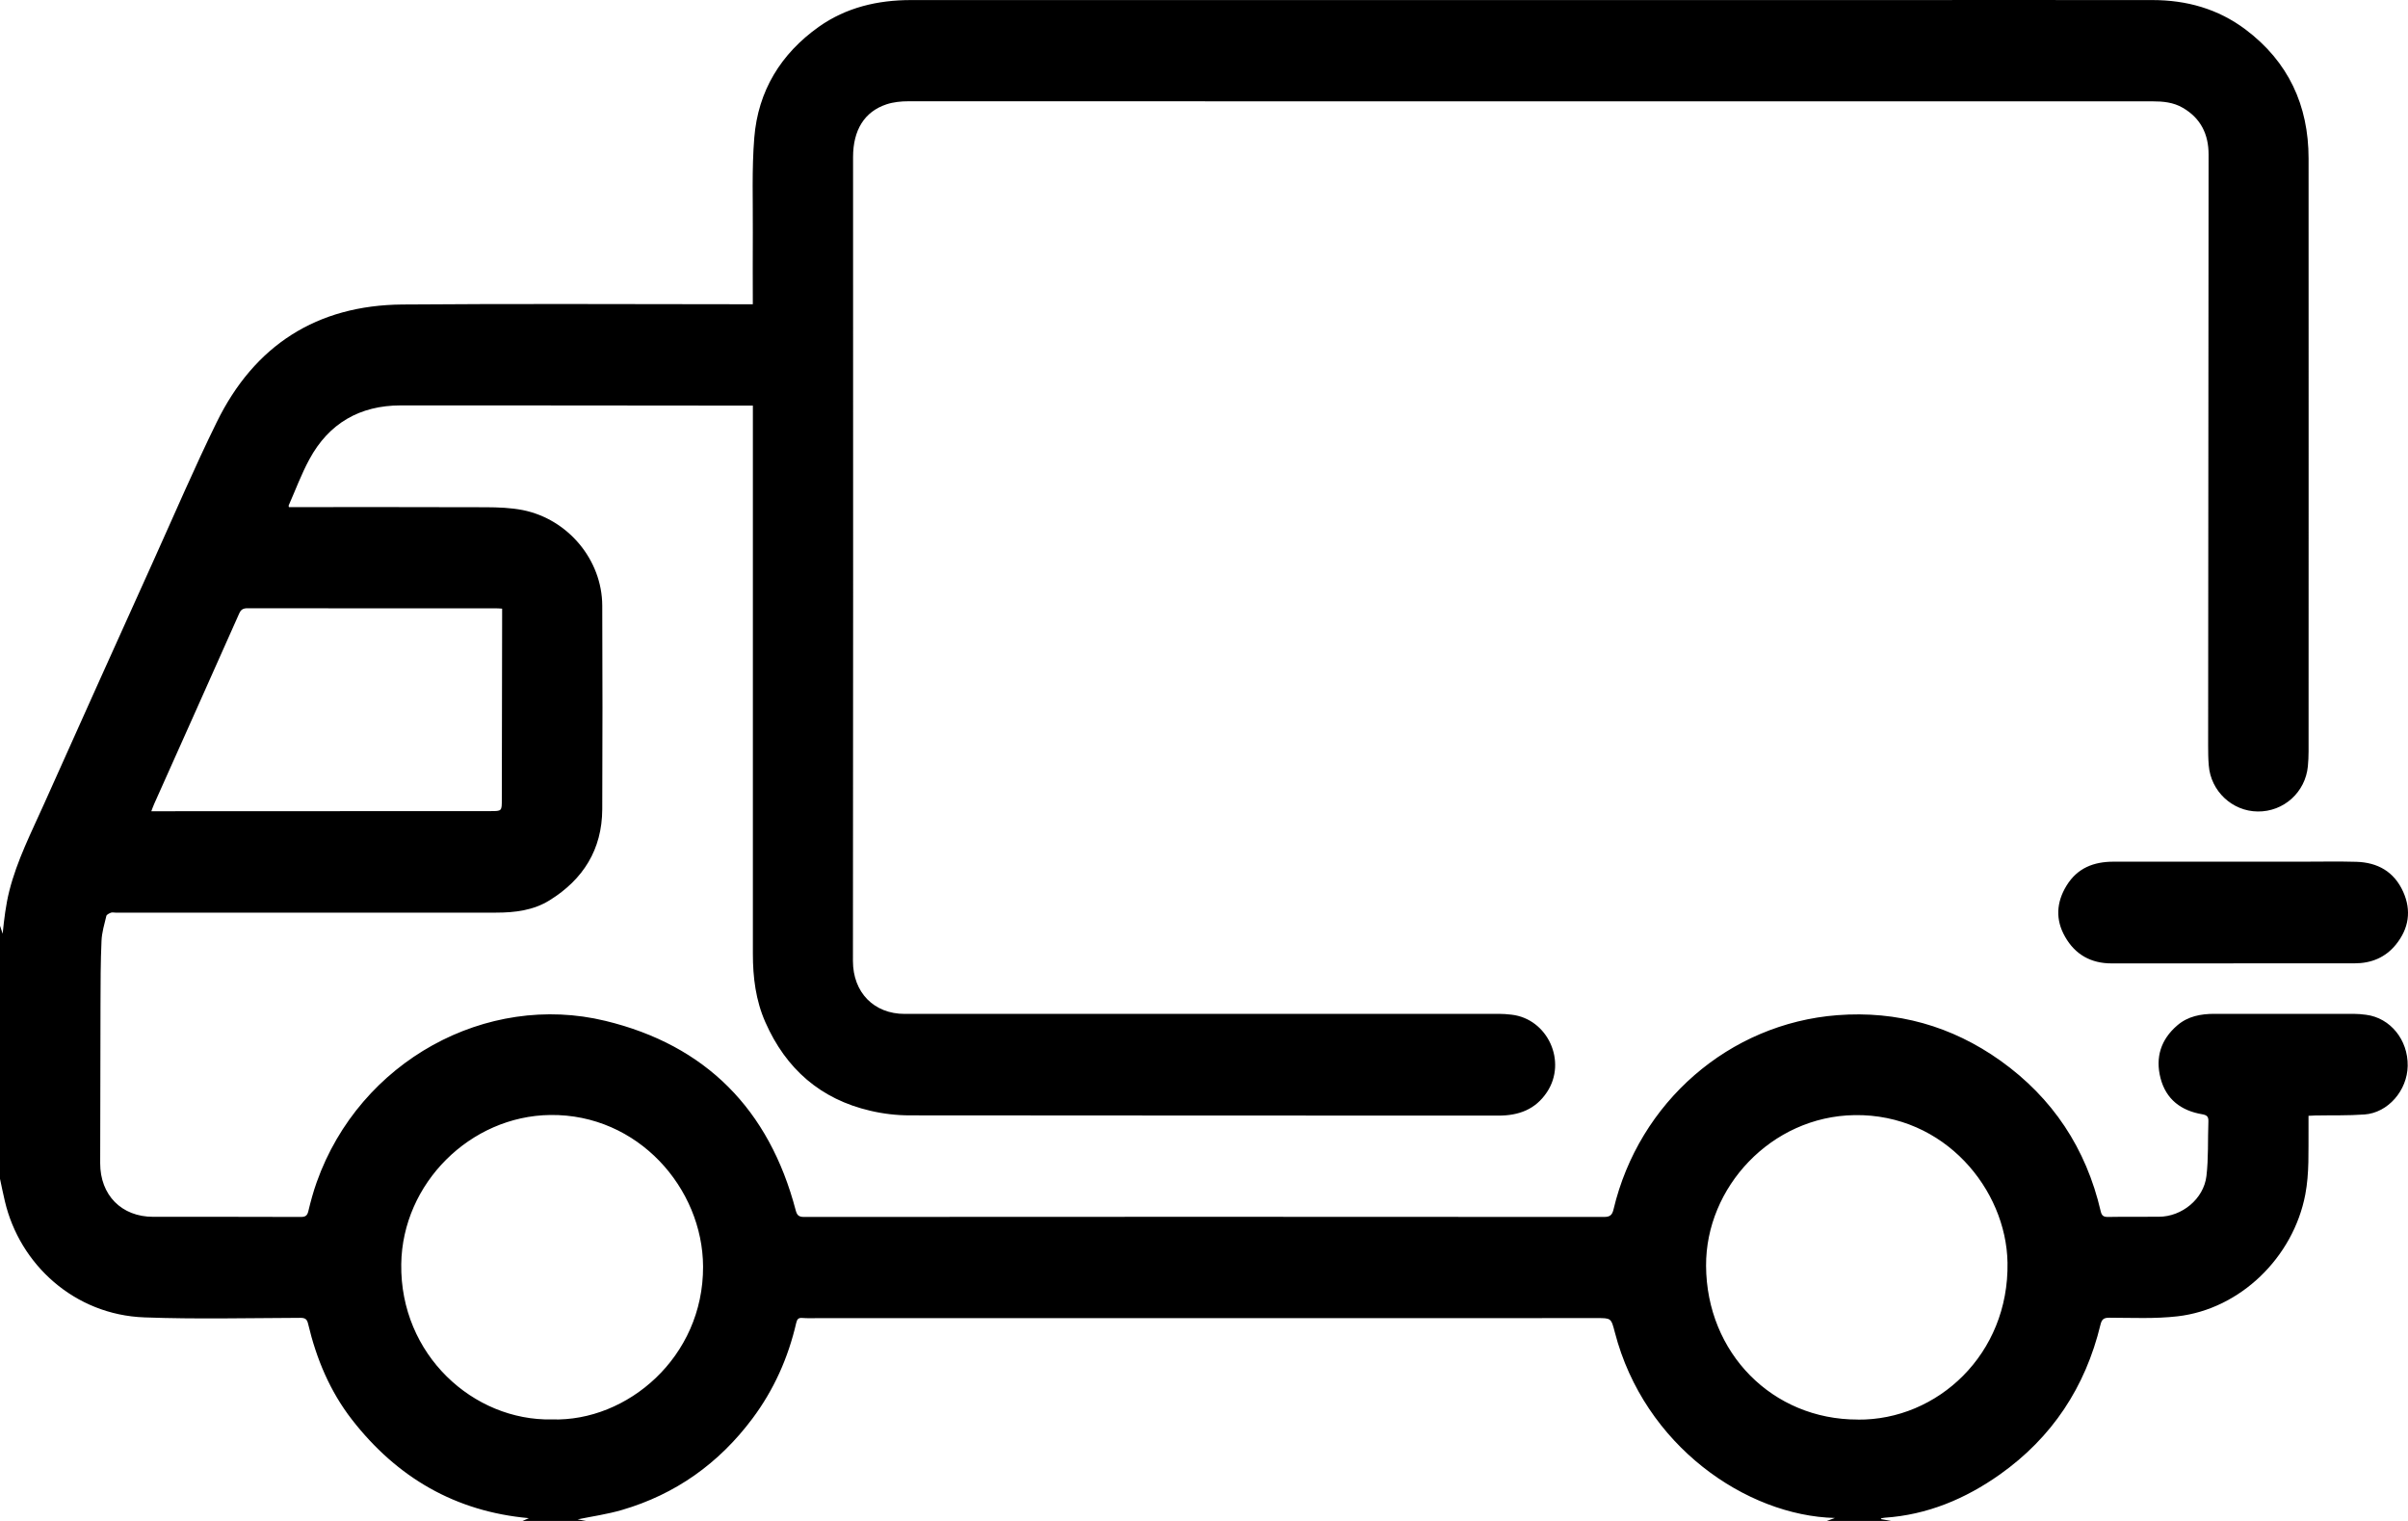 <svg width="38" height="24" viewBox="0 0 38 24" fill="none" xmlns="http://www.w3.org/2000/svg">
<g clip-path="url(#clip0_2003_298)">
<path d="M29.846 24C29.792 23.99 29.738 23.981 29.685 23.971C29.685 23.968 29.684 23.964 29.683 23.96C29.703 23.956 29.721 23.95 29.741 23.949C30.414 23.904 31.014 23.652 31.559 23.267C32.383 22.683 32.909 21.889 33.147 20.903C33.168 20.817 33.199 20.793 33.288 20.793C33.647 20.794 34.008 20.812 34.363 20.771C35.352 20.657 36.189 19.842 36.379 18.85C36.444 18.509 36.427 18.165 36.43 17.822C36.431 17.754 36.43 17.685 36.43 17.607C36.47 17.605 36.502 17.603 36.535 17.602C36.795 17.597 37.055 17.605 37.314 17.586C37.685 17.559 37.988 17.208 37.995 16.82C38.002 16.409 37.722 16.063 37.34 16.013C37.273 16.004 37.205 15.998 37.137 15.998C36.407 15.997 35.677 15.997 34.947 15.998C34.732 15.998 34.527 16.035 34.358 16.181C34.1 16.403 34.01 16.686 34.095 17.014C34.182 17.349 34.421 17.526 34.749 17.582C34.83 17.596 34.853 17.621 34.85 17.699C34.839 17.985 34.853 18.275 34.819 18.559C34.775 18.921 34.432 19.198 34.07 19.2C33.801 19.202 33.532 19.198 33.263 19.203C33.194 19.203 33.167 19.182 33.151 19.115C32.921 18.122 32.393 17.326 31.57 16.738C30.799 16.189 29.935 15.947 28.995 16.019C27.287 16.151 25.864 17.392 25.463 19.082C25.441 19.176 25.405 19.203 25.31 19.203C21.103 19.2 16.896 19.2 12.689 19.203C12.604 19.203 12.577 19.176 12.556 19.095C12.137 17.504 11.137 16.492 9.554 16.109C7.678 15.653 5.678 16.741 4.998 18.654C4.945 18.802 4.903 18.957 4.866 19.111C4.849 19.184 4.818 19.203 4.747 19.203C3.971 19.2 3.194 19.201 2.418 19.201C1.918 19.201 1.58 18.859 1.581 18.353C1.583 17.515 1.583 16.678 1.586 15.84C1.587 15.509 1.587 15.177 1.602 14.847C1.607 14.715 1.647 14.584 1.678 14.454C1.683 14.432 1.723 14.413 1.75 14.402C1.771 14.394 1.799 14.401 1.823 14.401C3.825 14.401 5.826 14.401 7.828 14.401C8.125 14.401 8.417 14.366 8.675 14.205C9.203 13.877 9.501 13.405 9.504 12.77C9.509 11.698 9.508 10.626 9.504 9.555C9.501 8.837 8.967 8.193 8.25 8.049C8.061 8.012 7.863 8.005 7.669 8.004C6.633 8 5.597 8.002 4.559 8.002C4.558 7.992 4.553 7.982 4.556 7.975C4.663 7.733 4.755 7.483 4.881 7.25C5.189 6.678 5.68 6.398 6.322 6.397C7.986 6.396 9.651 6.399 11.315 6.4C11.499 6.4 11.685 6.4 11.881 6.4C11.881 6.443 11.881 6.486 11.881 6.529C11.881 9.37 11.881 12.21 11.881 15.051C11.881 15.422 11.926 15.787 12.078 16.13C12.403 16.868 12.95 17.345 13.733 17.527C13.936 17.575 14.148 17.6 14.357 17.6C17.453 17.604 20.549 17.602 23.646 17.604C23.965 17.604 24.229 17.509 24.412 17.234C24.733 16.751 24.424 16.076 23.852 16.011C23.784 16.003 23.716 15.998 23.648 15.998C20.524 15.998 17.4 15.998 14.276 15.999C13.791 15.999 13.46 15.66 13.46 15.164C13.461 13.23 13.463 11.295 13.463 9.361C13.463 7.067 13.463 4.773 13.462 2.479C13.462 2.054 13.64 1.762 13.99 1.646C14.099 1.61 14.221 1.598 14.336 1.598C16.26 1.596 18.184 1.599 20.108 1.599C24.727 1.599 29.345 1.599 33.964 1.599C34.132 1.599 34.297 1.613 34.448 1.702C34.73 1.866 34.854 2.12 34.853 2.441C34.851 5.55 34.848 8.659 34.846 11.769C34.846 11.872 34.847 11.975 34.856 12.078C34.887 12.483 35.225 12.801 35.628 12.805C36.038 12.81 36.381 12.502 36.42 12.091C36.427 12.013 36.431 11.935 36.431 11.857C36.431 8.738 36.433 5.62 36.431 2.501C36.431 1.66 36.11 0.972 35.437 0.466C35.001 0.138 34.503 0.001 33.967 0.001C32.405 -0.001 30.842 0.001 29.28 0.001C24.312 0.001 19.344 0.001 14.376 0.001C13.85 0.001 13.353 0.117 12.92 0.424C12.322 0.849 11.962 1.435 11.903 2.174C11.863 2.671 11.883 3.173 11.88 3.673C11.877 4.044 11.88 4.416 11.88 4.801C11.836 4.801 11.798 4.801 11.759 4.801C9.956 4.801 8.152 4.79 6.349 4.805C5.003 4.816 4.015 5.446 3.419 6.664C3.065 7.385 2.749 8.125 2.418 8.857C1.843 10.131 1.268 11.405 0.698 12.68C0.496 13.132 0.269 13.575 0.147 14.058C0.092 14.277 0.065 14.503 0.042 14.734C0.027 14.692 0.014 14.649 -3.24717e-05 14.607V18.601C0.025 18.719 0.049 18.838 0.077 18.955C0.311 19.953 1.175 20.749 2.282 20.788C3.1 20.818 3.921 20.798 4.74 20.795C4.82 20.795 4.846 20.819 4.863 20.893C4.993 21.442 5.207 21.954 5.554 22.401C6.266 23.317 7.188 23.852 8.346 23.956C8.311 23.971 8.276 23.986 8.241 24.002H9.261C9.204 23.991 9.147 23.981 9.115 23.975C9.336 23.929 9.582 23.895 9.817 23.826C10.661 23.579 11.345 23.092 11.874 22.384C12.212 21.932 12.438 21.426 12.565 20.875C12.579 20.815 12.601 20.791 12.664 20.797C12.737 20.803 12.812 20.8 12.886 20.8C15.296 20.8 17.706 20.8 20.115 20.8C21.807 20.8 23.499 20.8 25.191 20.799C25.424 20.799 25.424 20.795 25.483 21.022C25.946 22.814 27.561 23.918 28.956 23.953C28.907 23.971 28.865 23.986 28.823 24.002C29.163 24.002 29.504 24.002 29.844 24.002L29.846 24ZM29.318 22.4C27.97 22.403 26.93 21.348 26.923 19.974C26.916 18.741 27.947 17.615 29.268 17.596C30.688 17.576 31.66 18.772 31.68 19.923C31.706 21.369 30.573 22.413 29.318 22.401V22.4ZM8.711 22.398C7.471 22.425 6.312 21.378 6.332 19.947C6.35 18.673 7.421 17.609 8.685 17.594C10.069 17.578 11.09 18.75 11.095 19.987C11.1 21.417 9.897 22.435 8.711 22.398V22.398ZM2.388 12.801C2.406 12.755 2.418 12.717 2.435 12.681C2.882 11.681 3.33 10.682 3.775 9.68C3.804 9.615 3.84 9.598 3.907 9.598C5.212 9.6 6.517 9.599 7.822 9.599C7.855 9.599 7.887 9.602 7.924 9.604C7.924 9.655 7.924 9.695 7.924 9.735C7.923 10.694 7.921 11.654 7.919 12.613C7.919 12.799 7.92 12.799 7.74 12.799C6.014 12.799 4.288 12.8 2.563 12.801C2.509 12.801 2.454 12.801 2.388 12.801Z" fill="black"/>
<path d="M35.245 15.201C35.882 15.201 36.519 15.201 37.157 15.201C37.42 15.201 37.643 15.11 37.81 14.904C38.012 14.653 38.058 14.371 37.924 14.072C37.781 13.754 37.521 13.609 37.185 13.599C36.904 13.591 36.622 13.597 36.341 13.597C35.345 13.597 34.349 13.598 33.353 13.597C33.041 13.597 32.783 13.696 32.612 13.974C32.45 14.238 32.434 14.512 32.588 14.781C32.748 15.064 32.999 15.203 33.324 15.202C33.965 15.201 34.605 15.202 35.245 15.202V15.201Z" fill="black"/>
</g>
<defs>
<clipPath id="clip0_2003_298">
<rect width="38" height="24" fill="white" transform="matrix(-1 0 0 1 38 0)"/>
</clipPath>
</defs>
</svg>

